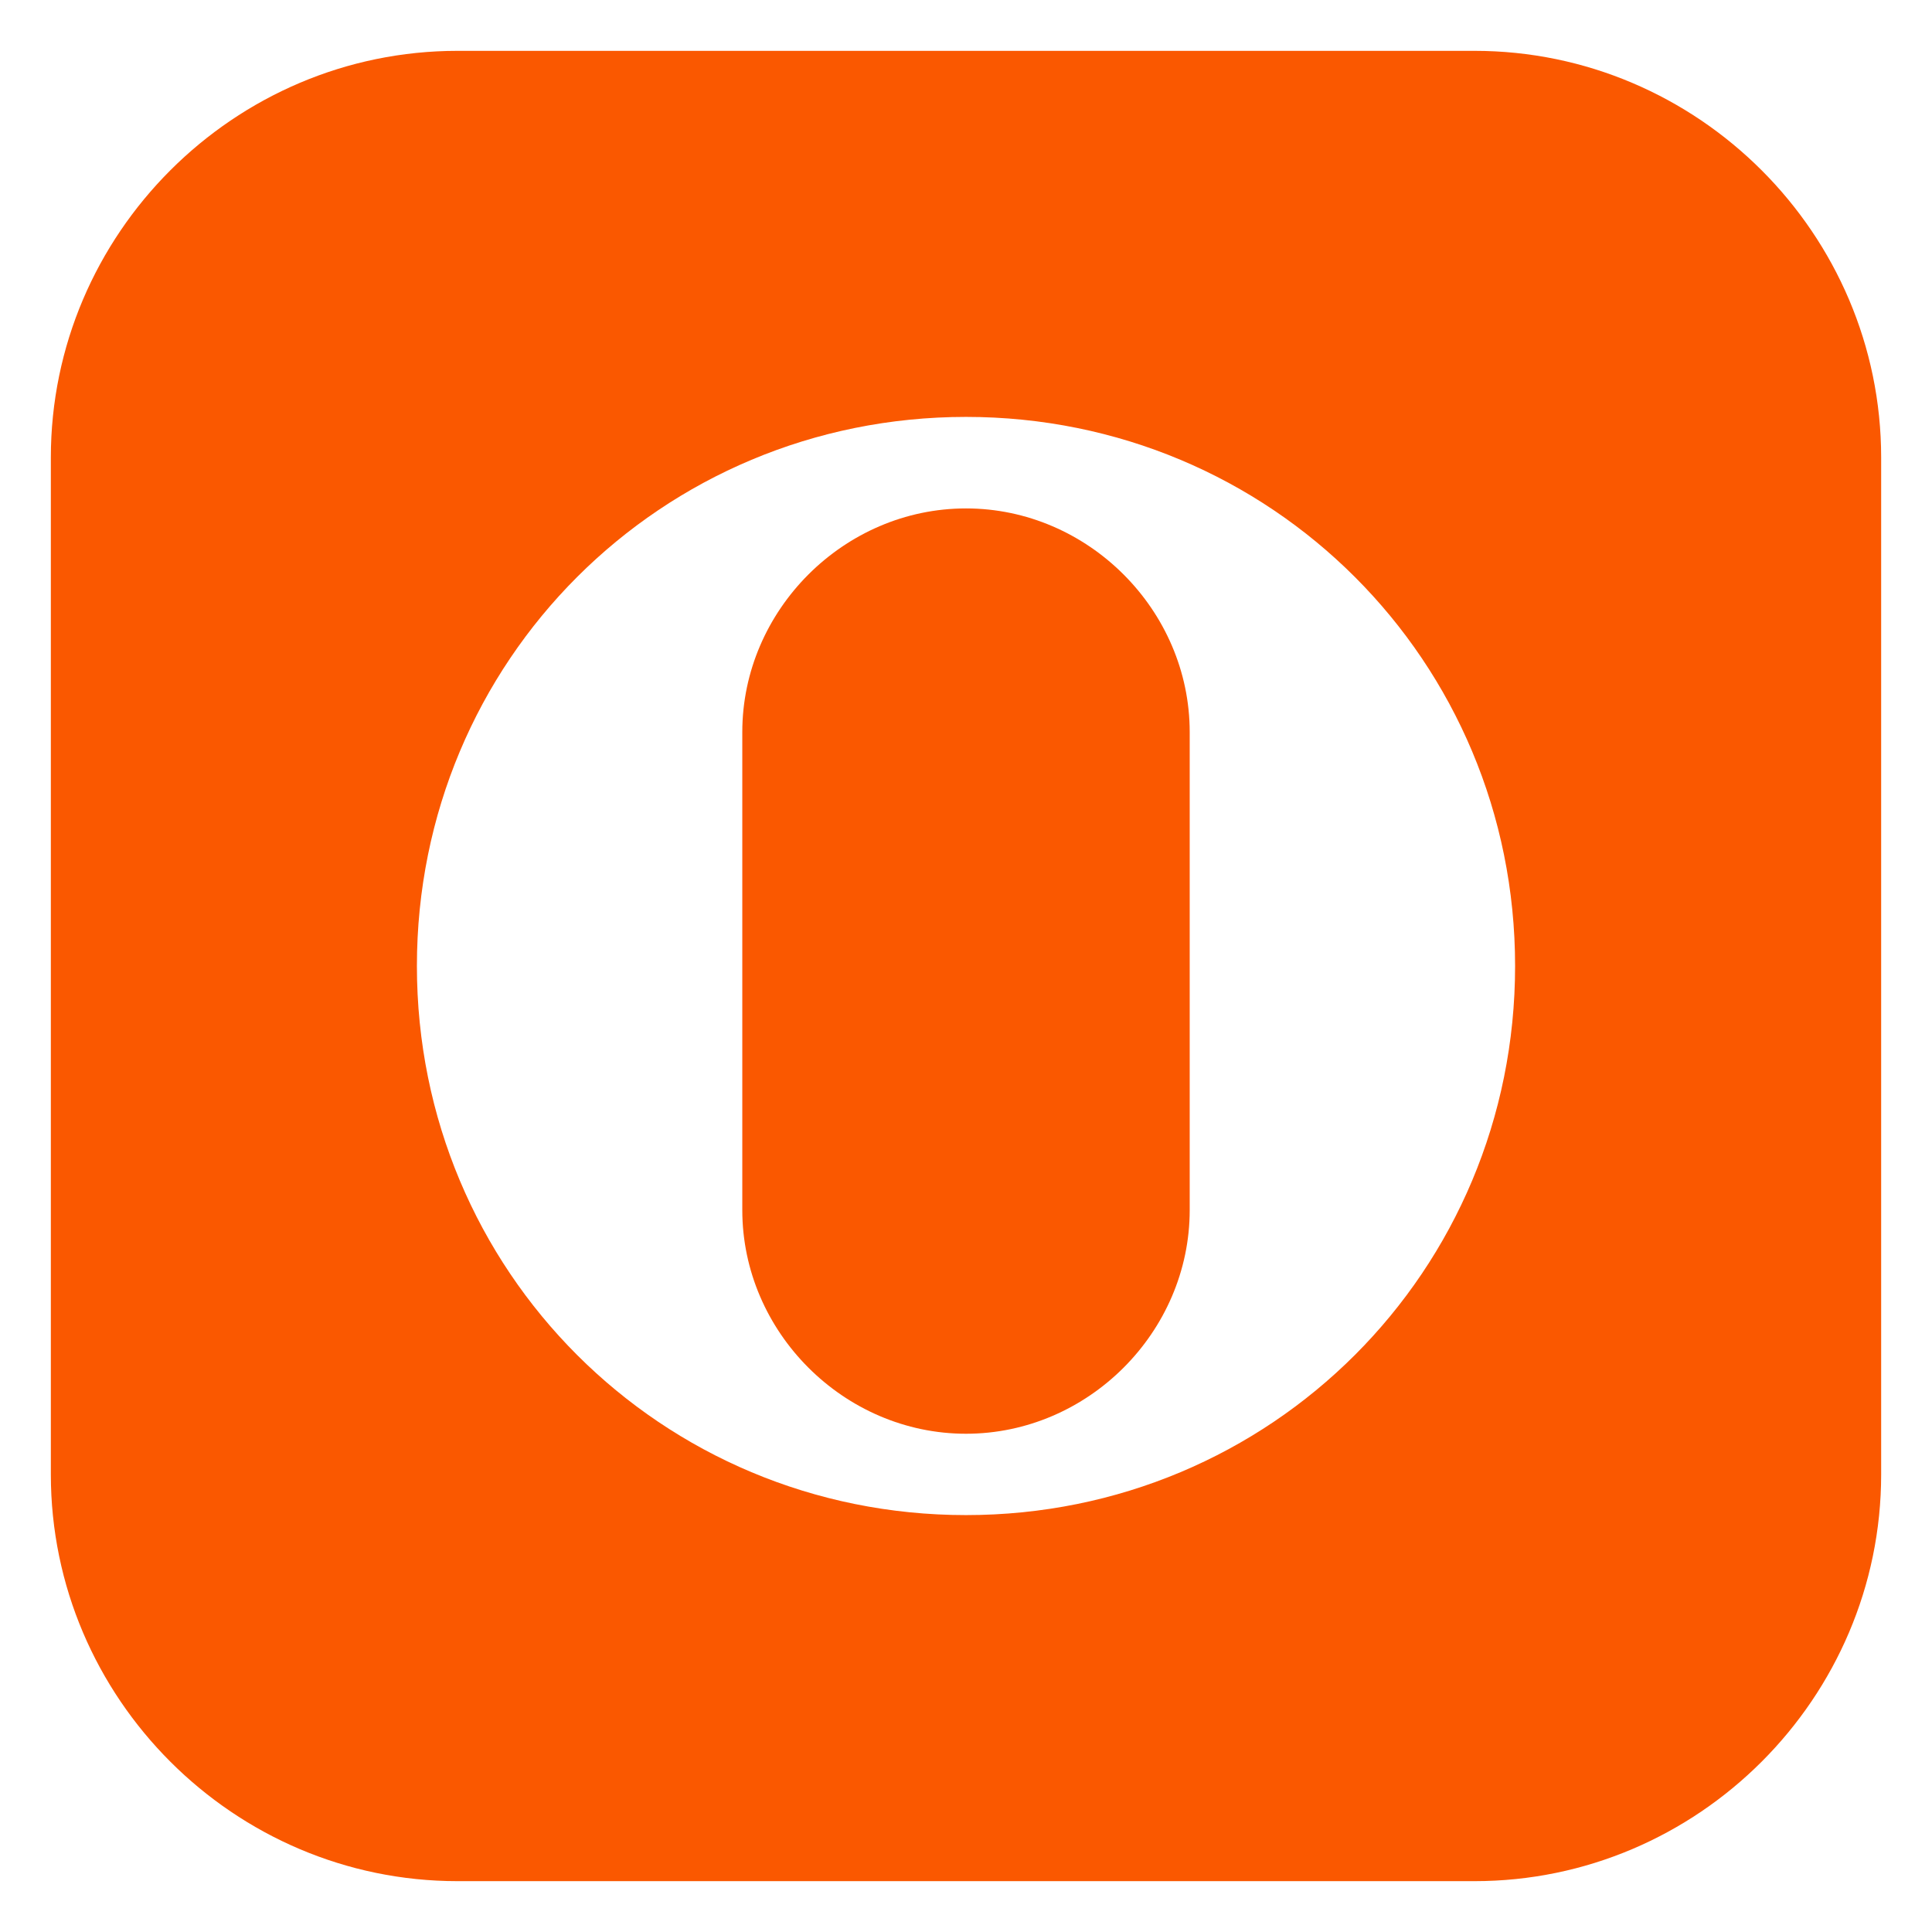<?xml version="1.0" encoding="UTF-8"?>
<svg id="Layer_1" xmlns="http://www.w3.org/2000/svg" version="1.1" viewBox="0 0 19 19">
  <!-- Generator: Adobe Illustrator 29.3.1, SVG Export Plug-In . SVG Version: 2.1.0 Build 151)  -->
  <defs>
    <style>
      .st0 {
        fill: #fa5800;
      }
    </style>
  </defs>
  <path class="st0" d="M9.5,5c-1.2,0-2.2,1-2.2,2.2v4.7c0,1.2,1,2.2,2.2,2.2s2.2-1,2.2-2.2v-4.7c0-1.2-1-2.2-2.2-2.2Z"/>
  <path class="st0" d="M14.5.5H4.5C2.3.5.5,2.3.5,4.5v10c0,2.2,1.8,4,4,4h10c2.2,0,4-1.8,4-4V4.5c0-2.2-1.8-4-4-4ZM9.5,14.9c-3,0-5.4-2.4-5.4-5.4s2.4-5.4,5.4-5.4,5.4,2.4,5.4,5.4-2.4,5.4-5.4,5.4Z"/>
</svg>